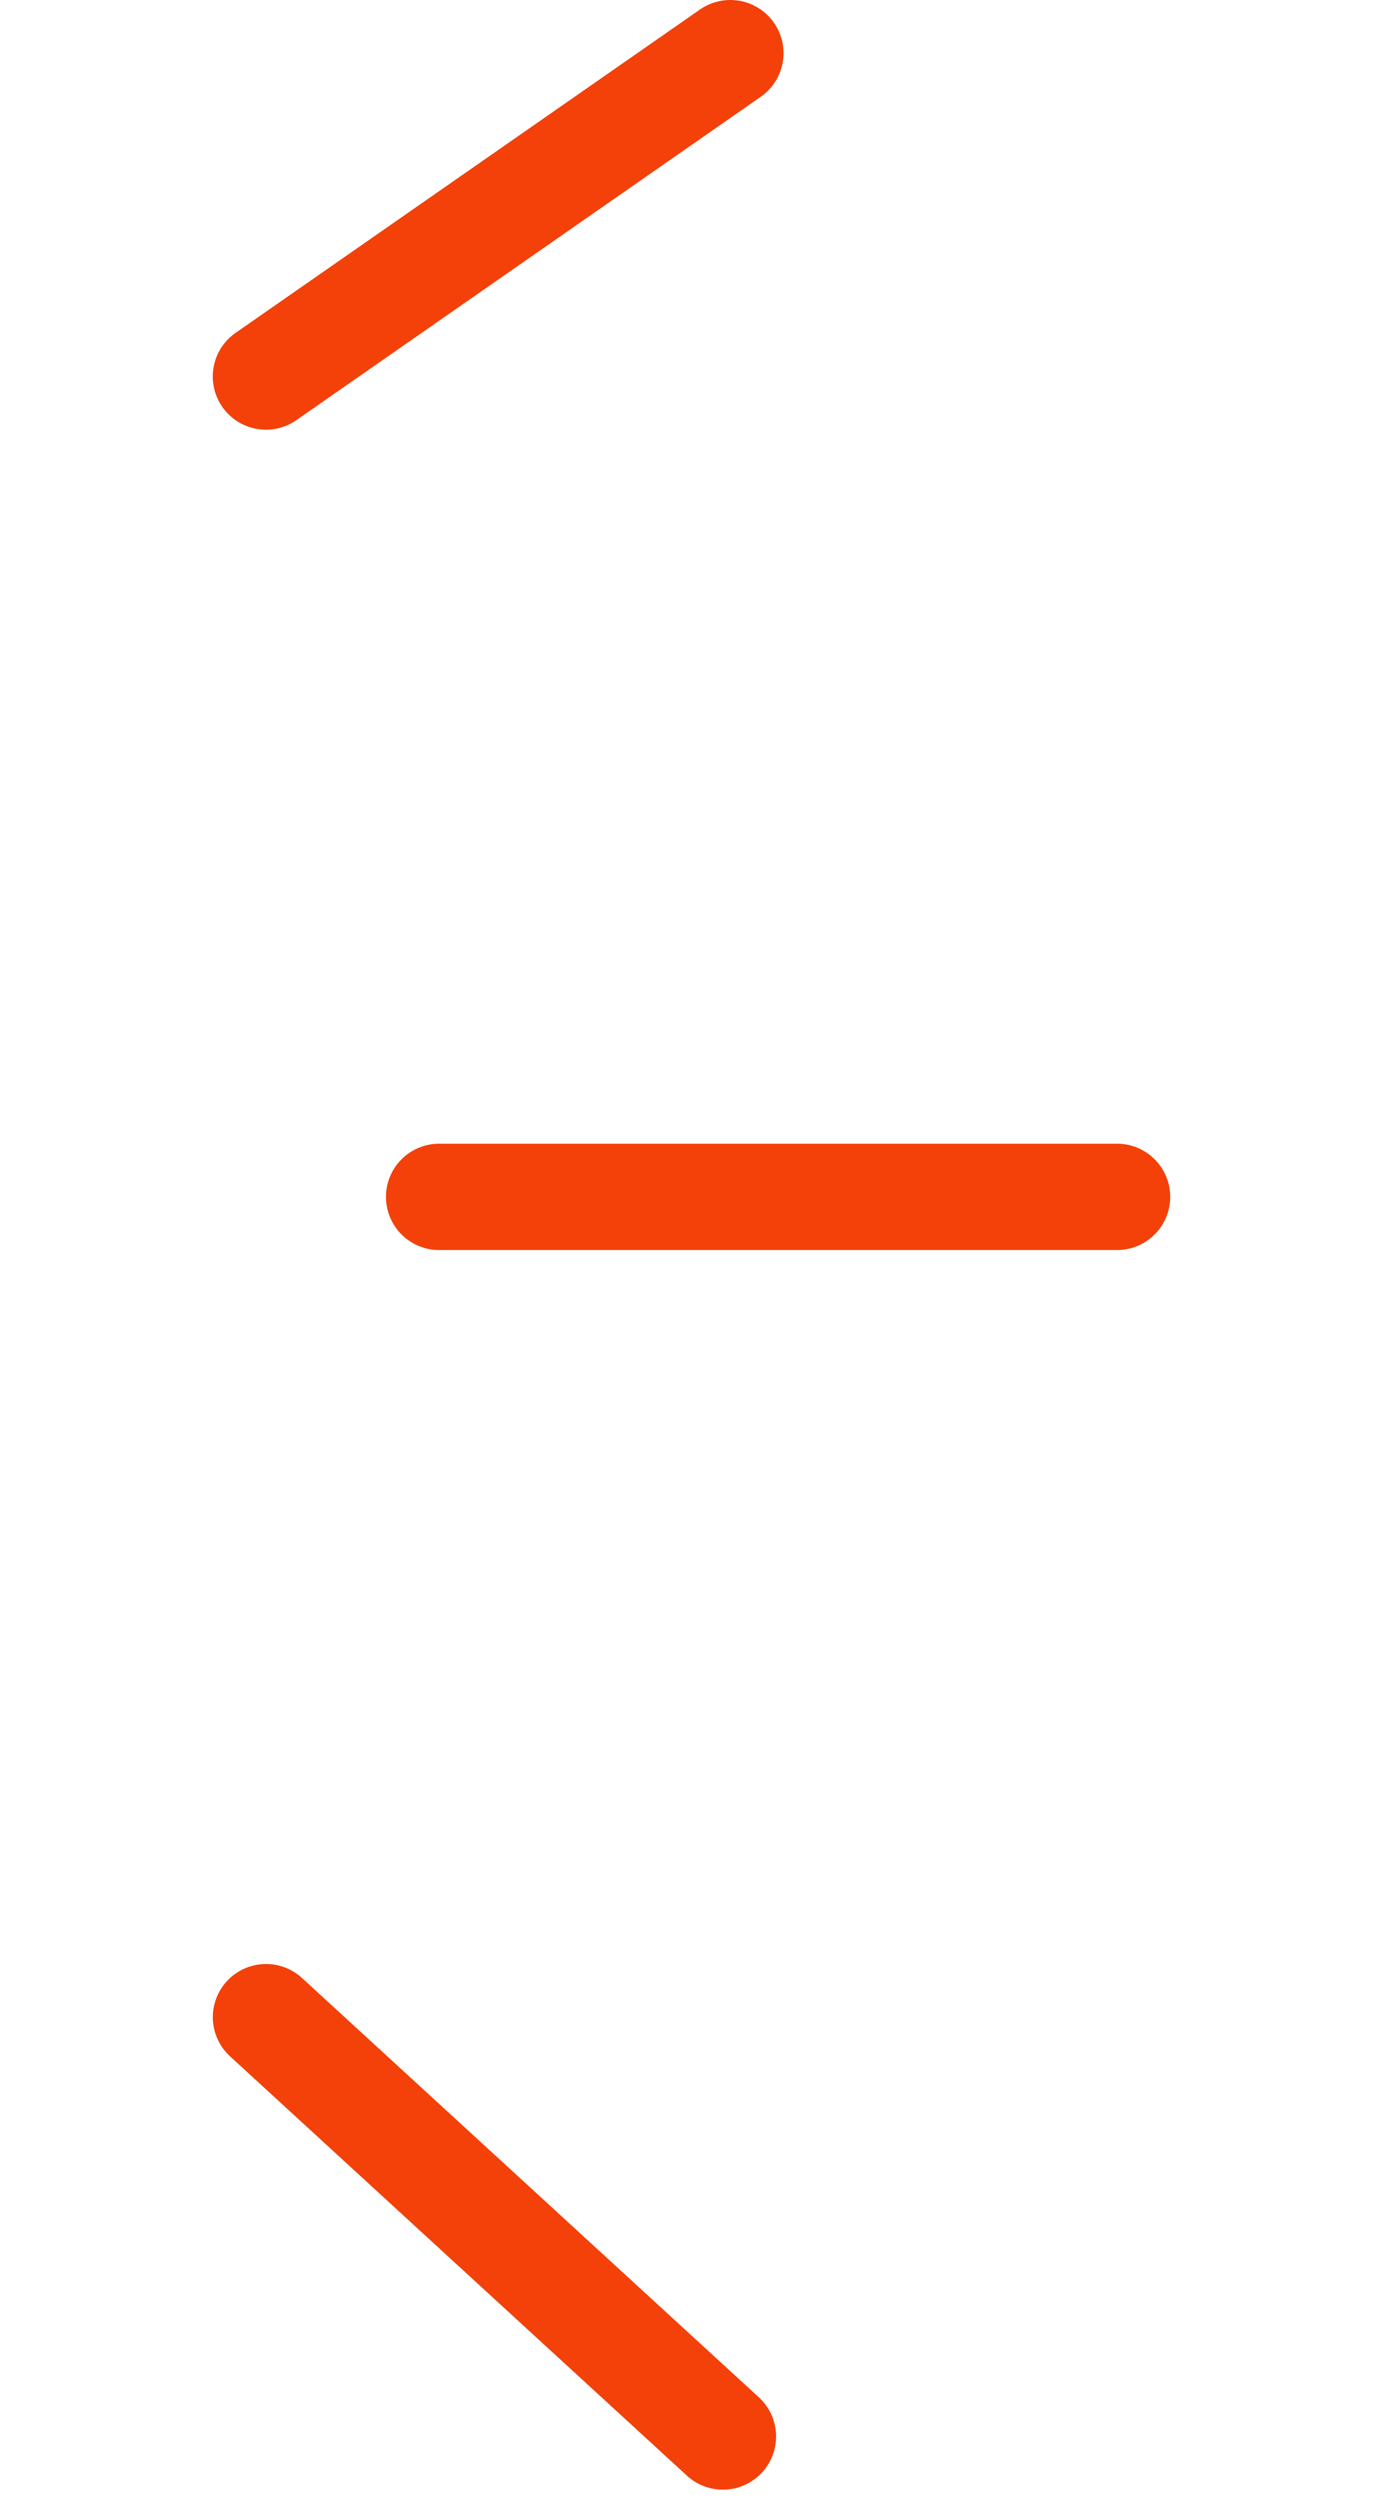 <svg width="26" height="47" viewBox="0 0 26 47" fill="none" xmlns="http://www.w3.org/2000/svg">
<g clip-path="url(#clip0_3202_14676)">
<path d="M13.59 45.822L5.001 37.936" stroke="#F34109" stroke-width="2" stroke-linecap="round"/>
<path d="M21 22.509L8.256 22.509" stroke="#F34109" stroke-width="2" stroke-linecap="round"/>
<path d="M13.73 1L5 7.081" stroke="#F34109" stroke-width="2" stroke-linecap="round"/>
</g>
<defs>
<clipPath id="clip0_3202_14676">
<rect width="26" height="47" fill="white" transform="matrix(1 -8.74228e-08 -8.74228e-08 -1 0 47)"/>
</clipPath>
</defs>
</svg>
